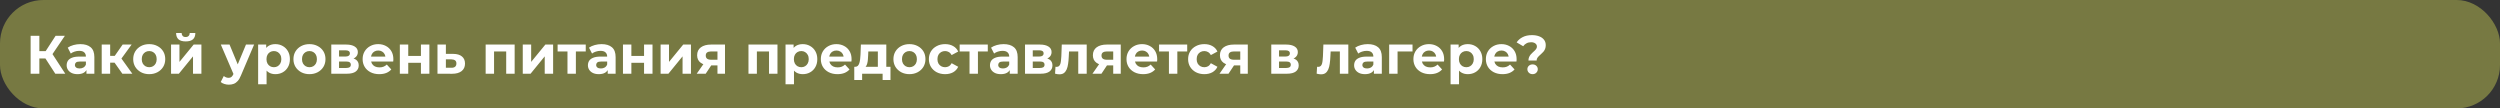 <?xml version="1.0" encoding="UTF-8"?> <svg xmlns="http://www.w3.org/2000/svg" width="1153" height="50" viewBox="0 0 1153 50" fill="none"><rect x="0" y="0" width="1153" height="50" fill="#333333" stroke="none"/><rect width="1153" height="50" rx="20" fill="#777942"></rect><path d="M25.5 34L20.05 25.575L23.325 23.6L30.1 34H25.5ZM14.125 34V16.5H18.15V34H14.125ZM16.975 26.95V23.575H23.075V26.95H16.975ZM23.7 25.7L19.975 25.25L25.65 16.5H29.925L23.7 25.7ZM39.869 34V31.375L39.619 30.8V26.1C39.619 25.267 39.361 24.617 38.844 24.15C38.344 23.683 37.569 23.45 36.519 23.45C35.803 23.45 35.094 23.567 34.394 23.8C33.711 24.017 33.128 24.317 32.644 24.7L31.244 21.975C31.978 21.458 32.861 21.058 33.894 20.775C34.928 20.492 35.978 20.35 37.044 20.35C39.094 20.35 40.686 20.833 41.819 21.8C42.953 22.767 43.519 24.275 43.519 26.325V34H39.869ZM35.769 34.2C34.719 34.2 33.819 34.025 33.069 33.675C32.319 33.308 31.744 32.817 31.344 32.2C30.944 31.583 30.744 30.892 30.744 30.125C30.744 29.325 30.936 28.625 31.319 28.025C31.719 27.425 32.344 26.958 33.194 26.625C34.044 26.275 35.153 26.1 36.519 26.1H40.094V28.375H36.944C36.028 28.375 35.394 28.525 35.044 28.825C34.711 29.125 34.544 29.5 34.544 29.95C34.544 30.45 34.736 30.85 35.119 31.15C35.519 31.433 36.061 31.575 36.744 31.575C37.394 31.575 37.978 31.425 38.494 31.125C39.011 30.808 39.386 30.35 39.619 29.75L40.219 31.55C39.936 32.417 39.419 33.075 38.669 33.525C37.919 33.975 36.953 34.2 35.769 34.2ZM56.432 34L51.932 27.625L55.107 25.75L61.032 34H56.432ZM46.907 34V20.55H50.807V34H46.907ZM49.657 28.9V25.775H54.357V28.9H49.657ZM55.482 27.725L51.832 27.325L56.557 20.55H60.707L55.482 27.725ZM68.832 34.2C67.399 34.2 66.124 33.9 65.007 33.3C63.907 32.7 63.032 31.883 62.382 30.85C61.749 29.8 61.432 28.608 61.432 27.275C61.432 25.925 61.749 24.733 62.382 23.7C63.032 22.65 63.907 21.833 65.007 21.25C66.124 20.65 67.399 20.35 68.832 20.35C70.249 20.35 71.516 20.65 72.632 21.25C73.749 21.833 74.624 22.642 75.257 23.675C75.891 24.708 76.207 25.908 76.207 27.275C76.207 28.608 75.891 29.8 75.257 30.85C74.624 31.883 73.749 32.7 72.632 33.3C71.516 33.9 70.249 34.2 68.832 34.2ZM68.832 31C69.482 31 70.066 30.85 70.582 30.55C71.099 30.25 71.507 29.825 71.807 29.275C72.107 28.708 72.257 28.042 72.257 27.275C72.257 26.492 72.107 25.825 71.807 25.275C71.507 24.725 71.099 24.3 70.582 24C70.066 23.7 69.482 23.55 68.832 23.55C68.182 23.55 67.599 23.7 67.082 24C66.566 24.3 66.149 24.725 65.832 25.275C65.532 25.825 65.382 26.492 65.382 27.275C65.382 28.042 65.532 28.708 65.832 29.275C66.149 29.825 66.566 30.25 67.082 30.55C67.599 30.85 68.182 31 68.832 31ZM78.89 34V20.55H82.765V28.55L89.315 20.55H92.89V34H89.015V26L82.49 34H78.89ZM85.64 19.1C84.173 19.1 83.073 18.783 82.34 18.15C81.606 17.5 81.231 16.525 81.215 15.225H83.765C83.781 15.792 83.94 16.242 84.24 16.575C84.54 16.908 84.998 17.075 85.615 17.075C86.215 17.075 86.673 16.908 86.99 16.575C87.323 16.242 87.49 15.792 87.49 15.225H90.09C90.09 16.525 89.715 17.5 88.965 18.15C88.215 18.783 87.106 19.1 85.64 19.1ZM105.544 39.05C104.844 39.05 104.152 38.942 103.469 38.725C102.785 38.508 102.227 38.208 101.794 37.825L103.219 35.05C103.519 35.317 103.86 35.525 104.244 35.675C104.644 35.825 105.035 35.9 105.419 35.9C105.969 35.9 106.402 35.767 106.719 35.5C107.052 35.25 107.352 34.825 107.619 34.225L108.319 32.575L108.619 32.15L113.444 20.55H117.194L111.119 34.825C110.685 35.908 110.185 36.758 109.619 37.375C109.069 37.992 108.452 38.425 107.769 38.675C107.102 38.925 106.36 39.05 105.544 39.05ZM107.844 34.525L101.844 20.55H105.869L110.519 31.8L107.844 34.525ZM127 34.2C125.867 34.2 124.875 33.95 124.025 33.45C123.175 32.95 122.509 32.192 122.025 31.175C121.559 30.142 121.325 28.842 121.325 27.275C121.325 25.692 121.55 24.392 122 23.375C122.45 22.358 123.1 21.6 123.95 21.1C124.8 20.6 125.817 20.35 127 20.35C128.267 20.35 129.4 20.642 130.4 21.225C131.417 21.792 132.217 22.592 132.8 23.625C133.4 24.658 133.7 25.875 133.7 27.275C133.7 28.692 133.4 29.917 132.8 30.95C132.217 31.983 131.417 32.783 130.4 33.35C129.4 33.917 128.267 34.2 127 34.2ZM119.05 38.85V20.55H122.775V23.3L122.7 27.3L122.95 31.275V38.85H119.05ZM126.325 31C126.975 31 127.55 30.85 128.05 30.55C128.567 30.25 128.975 29.825 129.275 29.275C129.592 28.708 129.75 28.042 129.75 27.275C129.75 26.492 129.592 25.825 129.275 25.275C128.975 24.725 128.567 24.3 128.05 24C127.55 23.7 126.975 23.55 126.325 23.55C125.675 23.55 125.092 23.7 124.575 24C124.059 24.3 123.65 24.725 123.35 25.275C123.05 25.825 122.9 26.492 122.9 27.275C122.9 28.042 123.05 28.708 123.35 29.275C123.65 29.825 124.059 30.25 124.575 30.55C125.092 30.85 125.675 31 126.325 31ZM142.734 34.2C141.3 34.2 140.025 33.9 138.909 33.3C137.809 32.7 136.934 31.883 136.284 30.85C135.65 29.8 135.334 28.608 135.334 27.275C135.334 25.925 135.65 24.733 136.284 23.7C136.934 22.65 137.809 21.833 138.909 21.25C140.025 20.65 141.3 20.35 142.734 20.35C144.15 20.35 145.417 20.65 146.534 21.25C147.65 21.833 148.525 22.642 149.159 23.675C149.792 24.708 150.109 25.908 150.109 27.275C150.109 28.608 149.792 29.8 149.159 30.85C148.525 31.883 147.65 32.7 146.534 33.3C145.417 33.9 144.15 34.2 142.734 34.2ZM142.734 31C143.384 31 143.967 30.85 144.484 30.55C145 30.25 145.409 29.825 145.709 29.275C146.009 28.708 146.159 28.042 146.159 27.275C146.159 26.492 146.009 25.825 145.709 25.275C145.409 24.725 145 24.3 144.484 24C143.967 23.7 143.384 23.55 142.734 23.55C142.084 23.55 141.5 23.7 140.984 24C140.467 24.3 140.05 24.725 139.734 25.275C139.434 25.825 139.284 26.492 139.284 27.275C139.284 28.042 139.434 28.708 139.734 29.275C140.05 29.825 140.467 30.25 140.984 30.55C141.5 30.85 142.084 31 142.734 31ZM152.791 34V20.55H159.666C161.349 20.55 162.666 20.858 163.616 21.475C164.566 22.075 165.041 22.925 165.041 24.025C165.041 25.125 164.591 25.992 163.691 26.625C162.808 27.242 161.633 27.55 160.166 27.55L160.566 26.65C162.199 26.65 163.416 26.95 164.216 27.55C165.033 28.15 165.441 29.025 165.441 30.175C165.441 31.358 164.991 32.292 164.091 32.975C163.191 33.658 161.816 34 159.966 34H152.791ZM156.366 31.35H159.641C160.358 31.35 160.891 31.233 161.241 31C161.608 30.75 161.791 30.375 161.791 29.875C161.791 29.358 161.624 28.983 161.291 28.75C160.958 28.5 160.433 28.375 159.716 28.375H156.366V31.35ZM156.366 26.075H159.316C159.999 26.075 160.508 25.95 160.841 25.7C161.191 25.45 161.366 25.092 161.366 24.625C161.366 24.142 161.191 23.783 160.841 23.55C160.508 23.317 159.999 23.2 159.316 23.2H156.366V26.075ZM174.918 34.2C173.384 34.2 172.034 33.9 170.868 33.3C169.718 32.7 168.826 31.883 168.193 30.85C167.559 29.8 167.243 28.608 167.243 27.275C167.243 25.925 167.551 24.733 168.168 23.7C168.801 22.65 169.659 21.833 170.743 21.25C171.826 20.65 173.051 20.35 174.418 20.35C175.734 20.35 176.918 20.633 177.968 21.2C179.034 21.75 179.876 22.55 180.493 23.6C181.109 24.633 181.418 25.875 181.418 27.325C181.418 27.475 181.409 27.65 181.393 27.85C181.376 28.033 181.359 28.208 181.343 28.375H170.418V26.1H179.293L177.793 26.775C177.793 26.075 177.651 25.467 177.368 24.95C177.084 24.433 176.693 24.033 176.193 23.75C175.693 23.45 175.109 23.3 174.443 23.3C173.776 23.3 173.184 23.45 172.668 23.75C172.168 24.033 171.776 24.442 171.493 24.975C171.209 25.492 171.068 26.108 171.068 26.825V27.425C171.068 28.158 171.226 28.808 171.543 29.375C171.876 29.925 172.334 30.35 172.918 30.65C173.518 30.933 174.218 31.075 175.018 31.075C175.734 31.075 176.359 30.967 176.893 30.75C177.443 30.533 177.943 30.208 178.393 29.775L180.468 32.025C179.851 32.725 179.076 33.267 178.143 33.65C177.209 34.017 176.134 34.2 174.918 34.2ZM184.407 34V20.55H188.282V25.8H194.132V20.55H198.032V34H194.132V28.975H188.282V34H184.407ZM209.041 24.85C210.807 24.867 212.149 25.267 213.066 26.05C213.999 26.817 214.466 27.908 214.466 29.325C214.466 30.808 213.941 31.967 212.891 32.8C211.841 33.617 210.382 34.025 208.516 34.025L201.766 34V20.55H205.641V24.85H209.041ZM208.166 31.25C208.916 31.267 209.491 31.108 209.891 30.775C210.291 30.442 210.491 29.942 210.491 29.275C210.491 28.608 210.291 28.133 209.891 27.85C209.491 27.55 208.916 27.392 208.166 27.375L205.641 27.35V31.25H208.166ZM223.982 34V20.55H237.357V34H233.457V22.875L234.332 23.75H226.982L227.857 22.875V34H223.982ZM241.097 34V20.55H244.972V28.55L251.522 20.55H255.097V34H251.222V26L244.697 34H241.097ZM261.721 34V22.85L262.596 23.75H257.171V20.55H270.146V23.75H264.721L265.596 22.85V34H261.721ZM280.275 34V31.375L280.025 30.8V26.1C280.025 25.267 279.766 24.617 279.25 24.15C278.75 23.683 277.975 23.45 276.925 23.45C276.208 23.45 275.5 23.567 274.8 23.8C274.116 24.017 273.533 24.317 273.05 24.7L271.65 21.975C272.383 21.458 273.266 21.058 274.3 20.775C275.333 20.492 276.383 20.35 277.45 20.35C279.5 20.35 281.091 20.833 282.225 21.8C283.358 22.767 283.925 24.275 283.925 26.325V34H280.275ZM276.175 34.2C275.125 34.2 274.225 34.025 273.475 33.675C272.725 33.308 272.15 32.817 271.75 32.2C271.35 31.583 271.15 30.892 271.15 30.125C271.15 29.325 271.341 28.625 271.725 28.025C272.125 27.425 272.75 26.958 273.6 26.625C274.45 26.275 275.558 26.1 276.925 26.1H280.5V28.375H277.35C276.433 28.375 275.8 28.525 275.45 28.825C275.116 29.125 274.95 29.5 274.95 29.95C274.95 30.45 275.141 30.85 275.525 31.15C275.925 31.433 276.466 31.575 277.15 31.575C277.8 31.575 278.383 31.425 278.9 31.125C279.416 30.808 279.791 30.35 280.025 29.75L280.625 31.55C280.341 32.417 279.825 33.075 279.075 33.525C278.325 33.975 277.358 34.2 276.175 34.2ZM287.313 34V20.55H291.188V25.8H297.038V20.55H300.938V34H297.038V28.975H291.188V34H287.313ZM304.671 34V20.55H308.546V28.55L315.096 20.55H318.671V34H314.796V26L308.271 34H304.671ZM330.895 34V29.525L331.445 30.15H327.72C325.787 30.15 324.27 29.75 323.17 28.95C322.07 28.15 321.52 27 321.52 25.5C321.52 23.9 322.095 22.675 323.245 21.825C324.412 20.975 325.978 20.55 327.945 20.55H334.37V34H330.895ZM321.32 34L324.895 28.875H328.87L325.47 34H321.32ZM330.895 28.325V22.725L331.445 23.725H328.02C327.22 23.725 326.595 23.875 326.145 24.175C325.712 24.475 325.495 24.958 325.495 25.625C325.495 26.908 326.32 27.55 327.97 27.55H331.445L330.895 28.325ZM345.198 34V20.55H358.573V34H354.673V22.875L355.548 23.75H348.198L349.073 22.875V34H345.198ZM370.238 34.2C369.104 34.2 368.113 33.95 367.263 33.45C366.413 32.95 365.746 32.192 365.263 31.175C364.796 30.142 364.563 28.842 364.563 27.275C364.563 25.692 364.788 24.392 365.238 23.375C365.688 22.358 366.338 21.6 367.188 21.1C368.038 20.6 369.054 20.35 370.238 20.35C371.504 20.35 372.638 20.642 373.637 21.225C374.654 21.792 375.454 22.592 376.038 23.625C376.638 24.658 376.938 25.875 376.938 27.275C376.938 28.692 376.638 29.917 376.038 30.95C375.454 31.983 374.654 32.783 373.637 33.35C372.638 33.917 371.504 34.2 370.238 34.2ZM362.288 38.85V20.55H366.013V23.3L365.938 27.3L366.188 31.275V38.85H362.288ZM369.563 31C370.213 31 370.788 30.85 371.288 30.55C371.804 30.25 372.213 29.825 372.513 29.275C372.829 28.708 372.988 28.042 372.988 27.275C372.988 26.492 372.829 25.825 372.513 25.275C372.213 24.725 371.804 24.3 371.288 24C370.788 23.7 370.213 23.55 369.563 23.55C368.913 23.55 368.329 23.7 367.813 24C367.296 24.3 366.888 24.725 366.588 25.275C366.288 25.825 366.138 26.492 366.138 27.275C366.138 28.042 366.288 28.708 366.588 29.275C366.888 29.825 367.296 30.25 367.813 30.55C368.329 30.85 368.913 31 369.563 31ZM386.246 34.2C384.713 34.2 383.363 33.9 382.196 33.3C381.046 32.7 380.154 31.883 379.521 30.85C378.888 29.8 378.571 28.608 378.571 27.275C378.571 25.925 378.879 24.733 379.496 23.7C380.129 22.65 380.988 21.833 382.071 21.25C383.154 20.65 384.379 20.35 385.746 20.35C387.063 20.35 388.246 20.633 389.296 21.2C390.363 21.75 391.204 22.55 391.821 23.6C392.438 24.633 392.746 25.875 392.746 27.325C392.746 27.475 392.738 27.65 392.721 27.85C392.704 28.033 392.688 28.208 392.671 28.375H381.746V26.1H390.621L389.121 26.775C389.121 26.075 388.979 25.467 388.696 24.95C388.413 24.433 388.021 24.033 387.521 23.75C387.021 23.45 386.438 23.3 385.771 23.3C385.104 23.3 384.513 23.45 383.996 23.75C383.496 24.033 383.104 24.442 382.821 24.975C382.538 25.492 382.396 26.108 382.396 26.825V27.425C382.396 28.158 382.554 28.808 382.871 29.375C383.204 29.925 383.663 30.35 384.246 30.65C384.846 30.933 385.546 31.075 386.346 31.075C387.063 31.075 387.688 30.967 388.221 30.75C388.771 30.533 389.271 30.208 389.721 29.775L391.796 32.025C391.179 32.725 390.404 33.267 389.471 33.65C388.538 34.017 387.463 34.2 386.246 34.2ZM404.863 32.25V23.75H400.463L400.388 25.475C400.355 26.192 400.313 26.875 400.263 27.525C400.213 28.175 400.113 28.767 399.963 29.3C399.83 29.817 399.63 30.258 399.363 30.625C399.097 30.975 398.738 31.217 398.288 31.35L394.438 30.8C394.922 30.8 395.313 30.658 395.613 30.375C395.913 30.075 396.147 29.667 396.313 29.15C396.48 28.617 396.605 28.017 396.688 27.35C396.772 26.667 396.83 25.95 396.863 25.2L397.038 20.55H408.763V32.25H404.863ZM393.988 36.9V30.8H410.688V36.9H407.063V34H397.613V36.9H393.988ZM419.443 34.2C418.009 34.2 416.734 33.9 415.618 33.3C414.518 32.7 413.643 31.883 412.993 30.85C412.359 29.8 412.043 28.608 412.043 27.275C412.043 25.925 412.359 24.733 412.993 23.7C413.643 22.65 414.518 21.833 415.618 21.25C416.734 20.65 418.009 20.35 419.443 20.35C420.859 20.35 422.126 20.65 423.243 21.25C424.359 21.833 425.234 22.642 425.868 23.675C426.501 24.708 426.818 25.908 426.818 27.275C426.818 28.608 426.501 29.8 425.868 30.85C425.234 31.883 424.359 32.7 423.243 33.3C422.126 33.9 420.859 34.2 419.443 34.2ZM419.443 31C420.093 31 420.676 30.85 421.193 30.55C421.709 30.25 422.118 29.825 422.418 29.275C422.718 28.708 422.868 28.042 422.868 27.275C422.868 26.492 422.718 25.825 422.418 25.275C422.118 24.725 421.709 24.3 421.193 24C420.676 23.7 420.093 23.55 419.443 23.55C418.793 23.55 418.209 23.7 417.693 24C417.176 24.3 416.759 24.725 416.443 25.275C416.143 25.825 415.993 26.492 415.993 27.275C415.993 28.042 416.143 28.708 416.443 29.275C416.759 29.825 417.176 30.25 417.693 30.55C418.209 30.85 418.793 31 419.443 31ZM435.9 34.2C434.45 34.2 433.158 33.908 432.025 33.325C430.892 32.725 430 31.9 429.35 30.85C428.717 29.8 428.4 28.608 428.4 27.275C428.4 25.925 428.717 24.733 429.35 23.7C430 22.65 430.892 21.833 432.025 21.25C433.158 20.65 434.45 20.35 435.9 20.35C437.317 20.35 438.55 20.65 439.6 21.25C440.65 21.833 441.425 22.675 441.925 23.775L438.9 25.4C438.55 24.767 438.108 24.3 437.575 24C437.058 23.7 436.492 23.55 435.875 23.55C435.208 23.55 434.608 23.7 434.075 24C433.542 24.3 433.117 24.725 432.8 25.275C432.5 25.825 432.35 26.492 432.35 27.275C432.35 28.058 432.5 28.725 432.8 29.275C433.117 29.825 433.542 30.25 434.075 30.55C434.608 30.85 435.208 31 435.875 31C436.492 31 437.058 30.858 437.575 30.575C438.108 30.275 438.55 29.8 438.9 29.15L441.925 30.8C441.425 31.883 440.65 32.725 439.6 33.325C438.55 33.908 437.317 34.2 435.9 34.2ZM447.146 34V22.85L448.021 23.75H442.596V20.55H455.571V23.75H450.146L451.021 22.85V34H447.146ZM465.699 34V31.375L465.449 30.8V26.1C465.449 25.267 465.191 24.617 464.674 24.15C464.174 23.683 463.399 23.45 462.349 23.45C461.633 23.45 460.924 23.567 460.224 23.8C459.541 24.017 458.958 24.317 458.474 24.7L457.074 21.975C457.808 21.458 458.691 21.058 459.724 20.775C460.758 20.492 461.808 20.35 462.874 20.35C464.924 20.35 466.516 20.833 467.649 21.8C468.783 22.767 469.349 24.275 469.349 26.325V34H465.699ZM461.599 34.2C460.549 34.2 459.649 34.025 458.899 33.675C458.149 33.308 457.574 32.817 457.174 32.2C456.774 31.583 456.574 30.892 456.574 30.125C456.574 29.325 456.766 28.625 457.149 28.025C457.549 27.425 458.174 26.958 459.024 26.625C459.874 26.275 460.983 26.1 462.349 26.1H465.924V28.375H462.774C461.858 28.375 461.224 28.525 460.874 28.825C460.541 29.125 460.374 29.5 460.374 29.95C460.374 30.45 460.566 30.85 460.949 31.15C461.349 31.433 461.891 31.575 462.574 31.575C463.224 31.575 463.808 31.425 464.324 31.125C464.841 30.808 465.216 30.35 465.449 29.75L466.049 31.55C465.766 32.417 465.249 33.075 464.499 33.525C463.749 33.975 462.783 34.2 461.599 34.2ZM472.737 34V20.55H479.612C481.296 20.55 482.612 20.858 483.562 21.475C484.512 22.075 484.987 22.925 484.987 24.025C484.987 25.125 484.537 25.992 483.637 26.625C482.754 27.242 481.579 27.55 480.112 27.55L480.512 26.65C482.146 26.65 483.362 26.95 484.162 27.55C484.979 28.15 485.387 29.025 485.387 30.175C485.387 31.358 484.937 32.292 484.037 32.975C483.137 33.658 481.762 34 479.912 34H472.737ZM476.312 31.35H479.587C480.304 31.35 480.837 31.233 481.187 31C481.554 30.75 481.737 30.375 481.737 29.875C481.737 29.358 481.571 28.983 481.237 28.75C480.904 28.5 480.379 28.375 479.662 28.375H476.312V31.35ZM476.312 26.075H479.262C479.946 26.075 480.454 25.95 480.787 25.7C481.137 25.45 481.312 25.092 481.312 24.625C481.312 24.142 481.137 23.783 480.787 23.55C480.454 23.317 479.946 23.2 479.262 23.2H476.312V26.075ZM486.589 33.975L486.789 30.775C486.889 30.792 486.989 30.808 487.089 30.825C487.189 30.825 487.281 30.825 487.364 30.825C487.831 30.825 488.197 30.692 488.464 30.425C488.731 30.158 488.931 29.8 489.064 29.35C489.197 28.883 489.289 28.358 489.339 27.775C489.406 27.192 489.456 26.583 489.489 25.95L489.689 20.55H501.189V34H497.289V22.8L498.164 23.75H492.264L493.089 22.75L492.914 26.125C492.864 27.325 492.764 28.425 492.614 29.425C492.481 30.425 492.256 31.292 491.939 32.025C491.622 32.742 491.197 33.3 490.664 33.7C490.131 34.083 489.447 34.275 488.614 34.275C488.314 34.275 487.997 34.25 487.664 34.2C487.331 34.15 486.972 34.075 486.589 33.975ZM513.414 34V29.525L513.964 30.15H510.239C508.306 30.15 506.789 29.75 505.689 28.95C504.589 28.15 504.039 27 504.039 25.5C504.039 23.9 504.614 22.675 505.764 21.825C506.931 20.975 508.498 20.55 510.464 20.55H516.889V34H513.414ZM503.839 34L507.414 28.875H511.389L507.989 34H503.839ZM513.414 28.325V22.725L513.964 23.725H510.539C509.739 23.725 509.114 23.875 508.664 24.175C508.231 24.475 508.014 24.958 508.014 25.625C508.014 26.908 508.839 27.55 510.489 27.55H513.964L513.414 28.325ZM527.213 34.2C525.679 34.2 524.329 33.9 523.163 33.3C522.013 32.7 521.121 31.883 520.488 30.85C519.854 29.8 519.538 28.608 519.538 27.275C519.538 25.925 519.846 24.733 520.463 23.7C521.096 22.65 521.954 21.833 523.038 21.25C524.121 20.65 525.346 20.35 526.713 20.35C528.029 20.35 529.213 20.633 530.263 21.2C531.329 21.75 532.171 22.55 532.788 23.6C533.404 24.633 533.713 25.875 533.713 27.325C533.713 27.475 533.704 27.65 533.688 27.85C533.671 28.033 533.654 28.208 533.638 28.375H522.713V26.1H531.588L530.088 26.775C530.088 26.075 529.946 25.467 529.663 24.95C529.379 24.433 528.988 24.033 528.488 23.75C527.988 23.45 527.404 23.3 526.738 23.3C526.071 23.3 525.479 23.45 524.963 23.75C524.463 24.033 524.071 24.442 523.788 24.975C523.504 25.492 523.363 26.108 523.363 26.825V27.425C523.363 28.158 523.521 28.808 523.838 29.375C524.171 29.925 524.629 30.35 525.213 30.65C525.813 30.933 526.513 31.075 527.313 31.075C528.029 31.075 528.654 30.967 529.188 30.75C529.738 30.533 530.238 30.208 530.688 29.775L532.763 32.025C532.146 32.725 531.371 33.267 530.438 33.65C529.504 34.017 528.429 34.2 527.213 34.2ZM539.113 34V22.85L539.988 23.75H534.563V20.55H547.538V23.75H542.113L542.988 22.85V34H539.113ZM555.456 34.2C554.006 34.2 552.714 33.908 551.581 33.325C550.447 32.725 549.556 31.9 548.906 30.85C548.272 29.8 547.956 28.608 547.956 27.275C547.956 25.925 548.272 24.733 548.906 23.7C549.556 22.65 550.447 21.833 551.581 21.25C552.714 20.65 554.006 20.35 555.456 20.35C556.872 20.35 558.106 20.65 559.156 21.25C560.206 21.833 560.981 22.675 561.481 23.775L558.456 25.4C558.106 24.767 557.664 24.3 557.131 24C556.614 23.7 556.047 23.55 555.431 23.55C554.764 23.55 554.164 23.7 553.631 24C553.097 24.3 552.672 24.725 552.356 25.275C552.056 25.825 551.906 26.492 551.906 27.275C551.906 28.058 552.056 28.725 552.356 29.275C552.672 29.825 553.097 30.25 553.631 30.55C554.164 30.85 554.764 31 555.431 31C556.047 31 556.614 30.858 557.131 30.575C557.664 30.275 558.106 29.8 558.456 29.15L561.481 30.8C560.981 31.883 560.206 32.725 559.156 33.325C558.106 33.908 556.872 34.2 555.456 34.2ZM572.008 34V29.525L572.558 30.15H568.833C566.9 30.15 565.383 29.75 564.283 28.95C563.183 28.15 562.633 27 562.633 25.5C562.633 23.9 563.208 22.675 564.358 21.825C565.525 20.975 567.092 20.55 569.058 20.55H575.483V34H572.008ZM562.433 34L566.008 28.875H569.983L566.583 34H562.433ZM572.008 28.325V22.725L572.558 23.725H569.133C568.333 23.725 567.708 23.875 567.258 24.175C566.825 24.475 566.608 24.958 566.608 25.625C566.608 26.908 567.433 27.55 569.083 27.55H572.558L572.008 28.325ZM586.312 34V20.55H593.187C594.87 20.55 596.187 20.858 597.137 21.475C598.087 22.075 598.562 22.925 598.562 24.025C598.562 25.125 598.112 25.992 597.212 26.625C596.328 27.242 595.153 27.55 593.687 27.55L594.087 26.65C595.72 26.65 596.937 26.95 597.737 27.55C598.553 28.15 598.962 29.025 598.962 30.175C598.962 31.358 598.512 32.292 597.612 32.975C596.712 33.658 595.337 34 593.487 34H586.312ZM589.887 31.35H593.162C593.878 31.35 594.412 31.233 594.762 31C595.128 30.75 595.312 30.375 595.312 29.875C595.312 29.358 595.145 28.983 594.812 28.75C594.478 28.5 593.953 28.375 593.237 28.375H589.887V31.35ZM589.887 26.075H592.837C593.52 26.075 594.028 25.95 594.362 25.7C594.712 25.45 594.887 25.092 594.887 24.625C594.887 24.142 594.712 23.783 594.362 23.55C594.028 23.317 593.52 23.2 592.837 23.2H589.887V26.075ZM607.243 33.975L607.443 30.775C607.543 30.792 607.643 30.808 607.743 30.825C607.843 30.825 607.935 30.825 608.018 30.825C608.485 30.825 608.852 30.692 609.118 30.425C609.385 30.158 609.585 29.8 609.718 29.35C609.852 28.883 609.943 28.358 609.993 27.775C610.06 27.192 610.11 26.583 610.143 25.95L610.343 20.55H621.843V34H617.943V22.8L618.818 23.75H612.918L613.743 22.75L613.568 26.125C613.518 27.325 613.418 28.425 613.268 29.425C613.135 30.425 612.91 31.292 612.593 32.025C612.277 32.742 611.852 33.3 611.318 33.7C610.785 34.083 610.102 34.275 609.268 34.275C608.968 34.275 608.652 34.25 608.318 34.2C607.985 34.15 607.627 34.075 607.243 33.975ZM633.644 34V31.375L633.394 30.8V26.1C633.394 25.267 633.135 24.617 632.619 24.15C632.119 23.683 631.344 23.45 630.294 23.45C629.577 23.45 628.869 23.567 628.169 23.8C627.485 24.017 626.902 24.317 626.419 24.7L625.019 21.975C625.752 21.458 626.635 21.058 627.669 20.775C628.702 20.492 629.752 20.35 630.819 20.35C632.869 20.35 634.46 20.833 635.594 21.8C636.727 22.767 637.294 24.275 637.294 26.325V34H633.644ZM629.544 34.2C628.494 34.2 627.594 34.025 626.844 33.675C626.094 33.308 625.519 32.817 625.119 32.2C624.719 31.583 624.519 30.892 624.519 30.125C624.519 29.325 624.71 28.625 625.094 28.025C625.494 27.425 626.119 26.958 626.969 26.625C627.819 26.275 628.927 26.1 630.294 26.1H633.869V28.375H630.719C629.802 28.375 629.169 28.525 628.819 28.825C628.485 29.125 628.319 29.5 628.319 29.95C628.319 30.45 628.51 30.85 628.894 31.15C629.294 31.433 629.835 31.575 630.519 31.575C631.169 31.575 631.752 31.425 632.269 31.125C632.785 30.808 633.16 30.35 633.394 29.75L633.994 31.55C633.71 32.417 633.194 33.075 632.444 33.525C631.694 33.975 630.727 34.2 629.544 34.2ZM640.682 34V20.55H651.457V23.75H643.682L644.557 22.9V34H640.682ZM659.537 34.2C658.004 34.2 656.654 33.9 655.487 33.3C654.337 32.7 653.445 31.883 652.812 30.85C652.179 29.8 651.862 28.608 651.862 27.275C651.862 25.925 652.17 24.733 652.787 23.7C653.42 22.65 654.279 21.833 655.362 21.25C656.445 20.65 657.67 20.35 659.037 20.35C660.354 20.35 661.537 20.633 662.587 21.2C663.654 21.75 664.495 22.55 665.112 23.6C665.729 24.633 666.037 25.875 666.037 27.325C666.037 27.475 666.029 27.65 666.012 27.85C665.995 28.033 665.979 28.208 665.962 28.375H655.037V26.1H663.912L662.412 26.775C662.412 26.075 662.27 25.467 661.987 24.95C661.704 24.433 661.312 24.033 660.812 23.75C660.312 23.45 659.729 23.3 659.062 23.3C658.395 23.3 657.804 23.45 657.287 23.75C656.787 24.033 656.395 24.442 656.112 24.975C655.829 25.492 655.687 26.108 655.687 26.825V27.425C655.687 28.158 655.845 28.808 656.162 29.375C656.495 29.925 656.954 30.35 657.537 30.65C658.137 30.933 658.837 31.075 659.637 31.075C660.354 31.075 660.979 30.967 661.512 30.75C662.062 30.533 662.562 30.208 663.012 29.775L665.087 32.025C664.47 32.725 663.695 33.267 662.762 33.65C661.829 34.017 660.754 34.2 659.537 34.2ZM676.951 34.2C675.818 34.2 674.826 33.95 673.976 33.45C673.126 32.95 672.46 32.192 671.976 31.175C671.51 30.142 671.276 28.842 671.276 27.275C671.276 25.692 671.501 24.392 671.951 23.375C672.401 22.358 673.051 21.6 673.901 21.1C674.751 20.6 675.768 20.35 676.951 20.35C678.218 20.35 679.351 20.642 680.351 21.225C681.368 21.792 682.168 22.592 682.751 23.625C683.351 24.658 683.651 25.875 683.651 27.275C683.651 28.692 683.351 29.917 682.751 30.95C682.168 31.983 681.368 32.783 680.351 33.35C679.351 33.917 678.218 34.2 676.951 34.2ZM669.001 38.85V20.55H672.726V23.3L672.651 27.3L672.901 31.275V38.85H669.001ZM676.276 31C676.926 31 677.501 30.85 678.001 30.55C678.518 30.25 678.926 29.825 679.226 29.275C679.543 28.708 679.701 28.042 679.701 27.275C679.701 26.492 679.543 25.825 679.226 25.275C678.926 24.725 678.518 24.3 678.001 24C677.501 23.7 676.926 23.55 676.276 23.55C675.626 23.55 675.043 23.7 674.526 24C674.01 24.3 673.601 24.725 673.301 25.275C673.001 25.825 672.851 26.492 672.851 27.275C672.851 28.042 673.001 28.708 673.301 29.275C673.601 29.825 674.01 30.25 674.526 30.55C675.043 30.85 675.626 31 676.276 31ZM692.96 34.2C691.426 34.2 690.076 33.9 688.91 33.3C687.76 32.7 686.868 31.883 686.235 30.85C685.601 29.8 685.285 28.608 685.285 27.275C685.285 25.925 685.593 24.733 686.21 23.7C686.843 22.65 687.701 21.833 688.785 21.25C689.868 20.65 691.093 20.35 692.46 20.35C693.776 20.35 694.96 20.633 696.01 21.2C697.076 21.75 697.918 22.55 698.535 23.6C699.151 24.633 699.46 25.875 699.46 27.325C699.46 27.475 699.451 27.65 699.435 27.85C699.418 28.033 699.401 28.208 699.385 28.375H688.46V26.1H697.335L695.835 26.775C695.835 26.075 695.693 25.467 695.41 24.95C695.126 24.433 694.735 24.033 694.235 23.75C693.735 23.45 693.151 23.3 692.485 23.3C691.818 23.3 691.226 23.45 690.71 23.75C690.21 24.033 689.818 24.442 689.535 24.975C689.251 25.492 689.11 26.108 689.11 26.825V27.425C689.11 28.158 689.268 28.808 689.585 29.375C689.918 29.925 690.376 30.35 690.96 30.65C691.56 30.933 692.26 31.075 693.06 31.075C693.776 31.075 694.401 30.967 694.935 30.75C695.485 30.533 695.985 30.208 696.435 29.775L698.51 32.025C697.893 32.725 697.118 33.267 696.185 33.65C695.251 34.017 694.176 34.2 692.96 34.2ZM704.925 27.925C704.925 27.342 705.017 26.825 705.2 26.375C705.4 25.925 705.642 25.525 705.925 25.175C706.225 24.825 706.542 24.5 706.875 24.2C707.208 23.9 707.517 23.617 707.8 23.35C708.1 23.067 708.342 22.775 708.525 22.475C708.725 22.175 708.825 21.842 708.825 21.475C708.825 20.875 708.575 20.392 708.075 20.025C707.592 19.658 706.942 19.475 706.125 19.475C705.342 19.475 704.642 19.642 704.025 19.975C703.408 20.292 702.9 20.742 702.5 21.325L699.475 19.55C700.142 18.533 701.067 17.725 702.25 17.125C703.433 16.508 704.867 16.2 706.55 16.2C707.8 16.2 708.9 16.383 709.85 16.75C710.8 17.1 711.542 17.617 712.075 18.3C712.625 18.983 712.9 19.825 712.9 20.825C712.9 21.475 712.8 22.05 712.6 22.55C712.4 23.05 712.142 23.483 711.825 23.85C711.508 24.217 711.167 24.558 710.8 24.875C710.45 25.192 710.117 25.5 709.8 25.8C709.483 26.1 709.217 26.417 709 26.75C708.8 27.083 708.7 27.475 708.7 27.925H704.925ZM706.825 34.2C706.125 34.2 705.55 33.975 705.1 33.525C704.65 33.075 704.425 32.542 704.425 31.925C704.425 31.292 704.65 30.767 705.1 30.35C705.55 29.917 706.125 29.7 706.825 29.7C707.542 29.7 708.117 29.917 708.55 30.35C709 30.767 709.225 31.292 709.225 31.925C709.225 32.542 709 33.075 708.55 33.525C708.117 33.975 707.542 34.2 706.825 34.2Z" fill="white"></path></svg> 